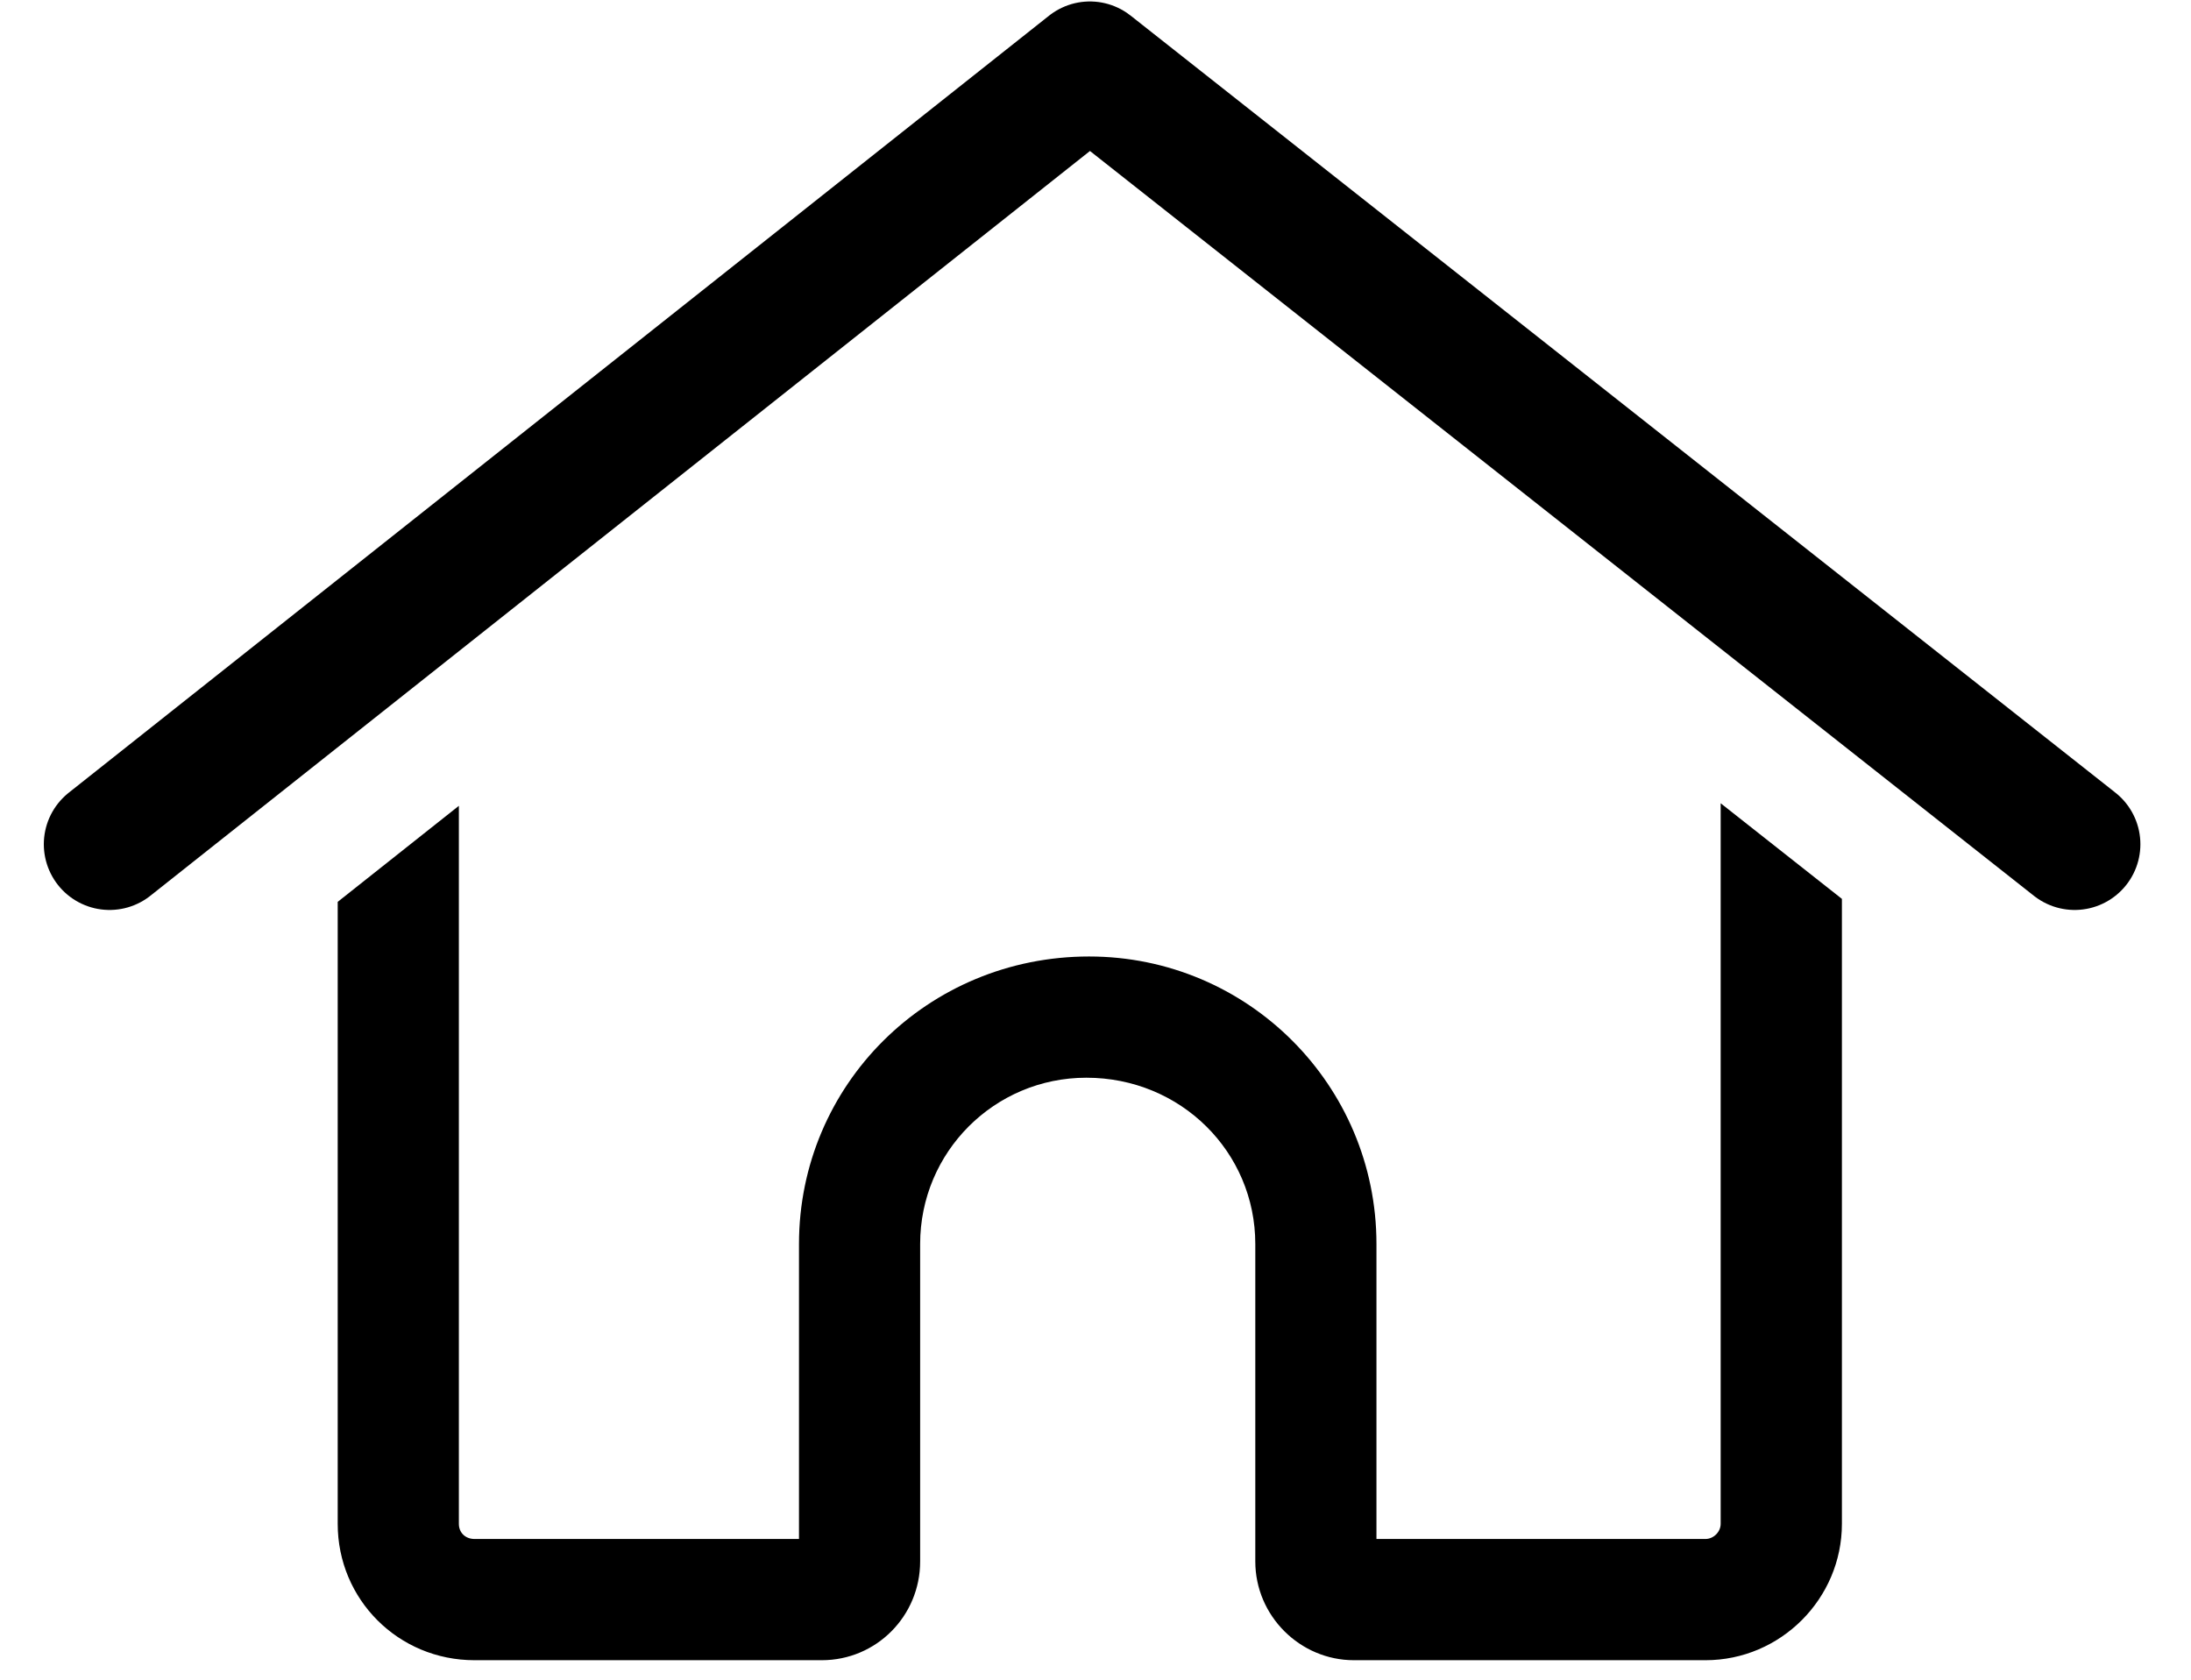<svg width="30" height="23" viewBox="0 0 30 23" fill="none" xmlns="http://www.w3.org/2000/svg">
<path fill-rule="evenodd" clip-rule="evenodd" d="M23.56 10.999L25.22 12.308V20.866C25.22 21.89 24.381 22.733 23.352 22.733H18.539C17.799 22.733 17.188 22.125 17.188 21.38V17.034C17.188 15.775 16.169 14.757 14.875 14.757C13.616 14.757 12.599 15.774 12.599 17.034V21.38C12.599 22.128 11.999 22.733 11.252 22.733H6.497C5.454 22.733 4.624 21.901 4.624 20.866V12.349L6.283 11.034V20.866C6.283 20.985 6.371 21.073 6.497 21.073H10.94V17.034C10.94 14.858 12.699 13.097 14.912 13.097C17.085 13.097 18.847 14.858 18.847 17.034V21.073H23.352C23.463 21.073 23.56 20.976 23.56 20.866V10.999Z" fill="black"/>
<path d="M1.5 11.56L14.923 0.92L28.407 11.56" stroke="black" stroke-width="1.8" stroke-linecap="round" stroke-linejoin="round"/>
</svg>
